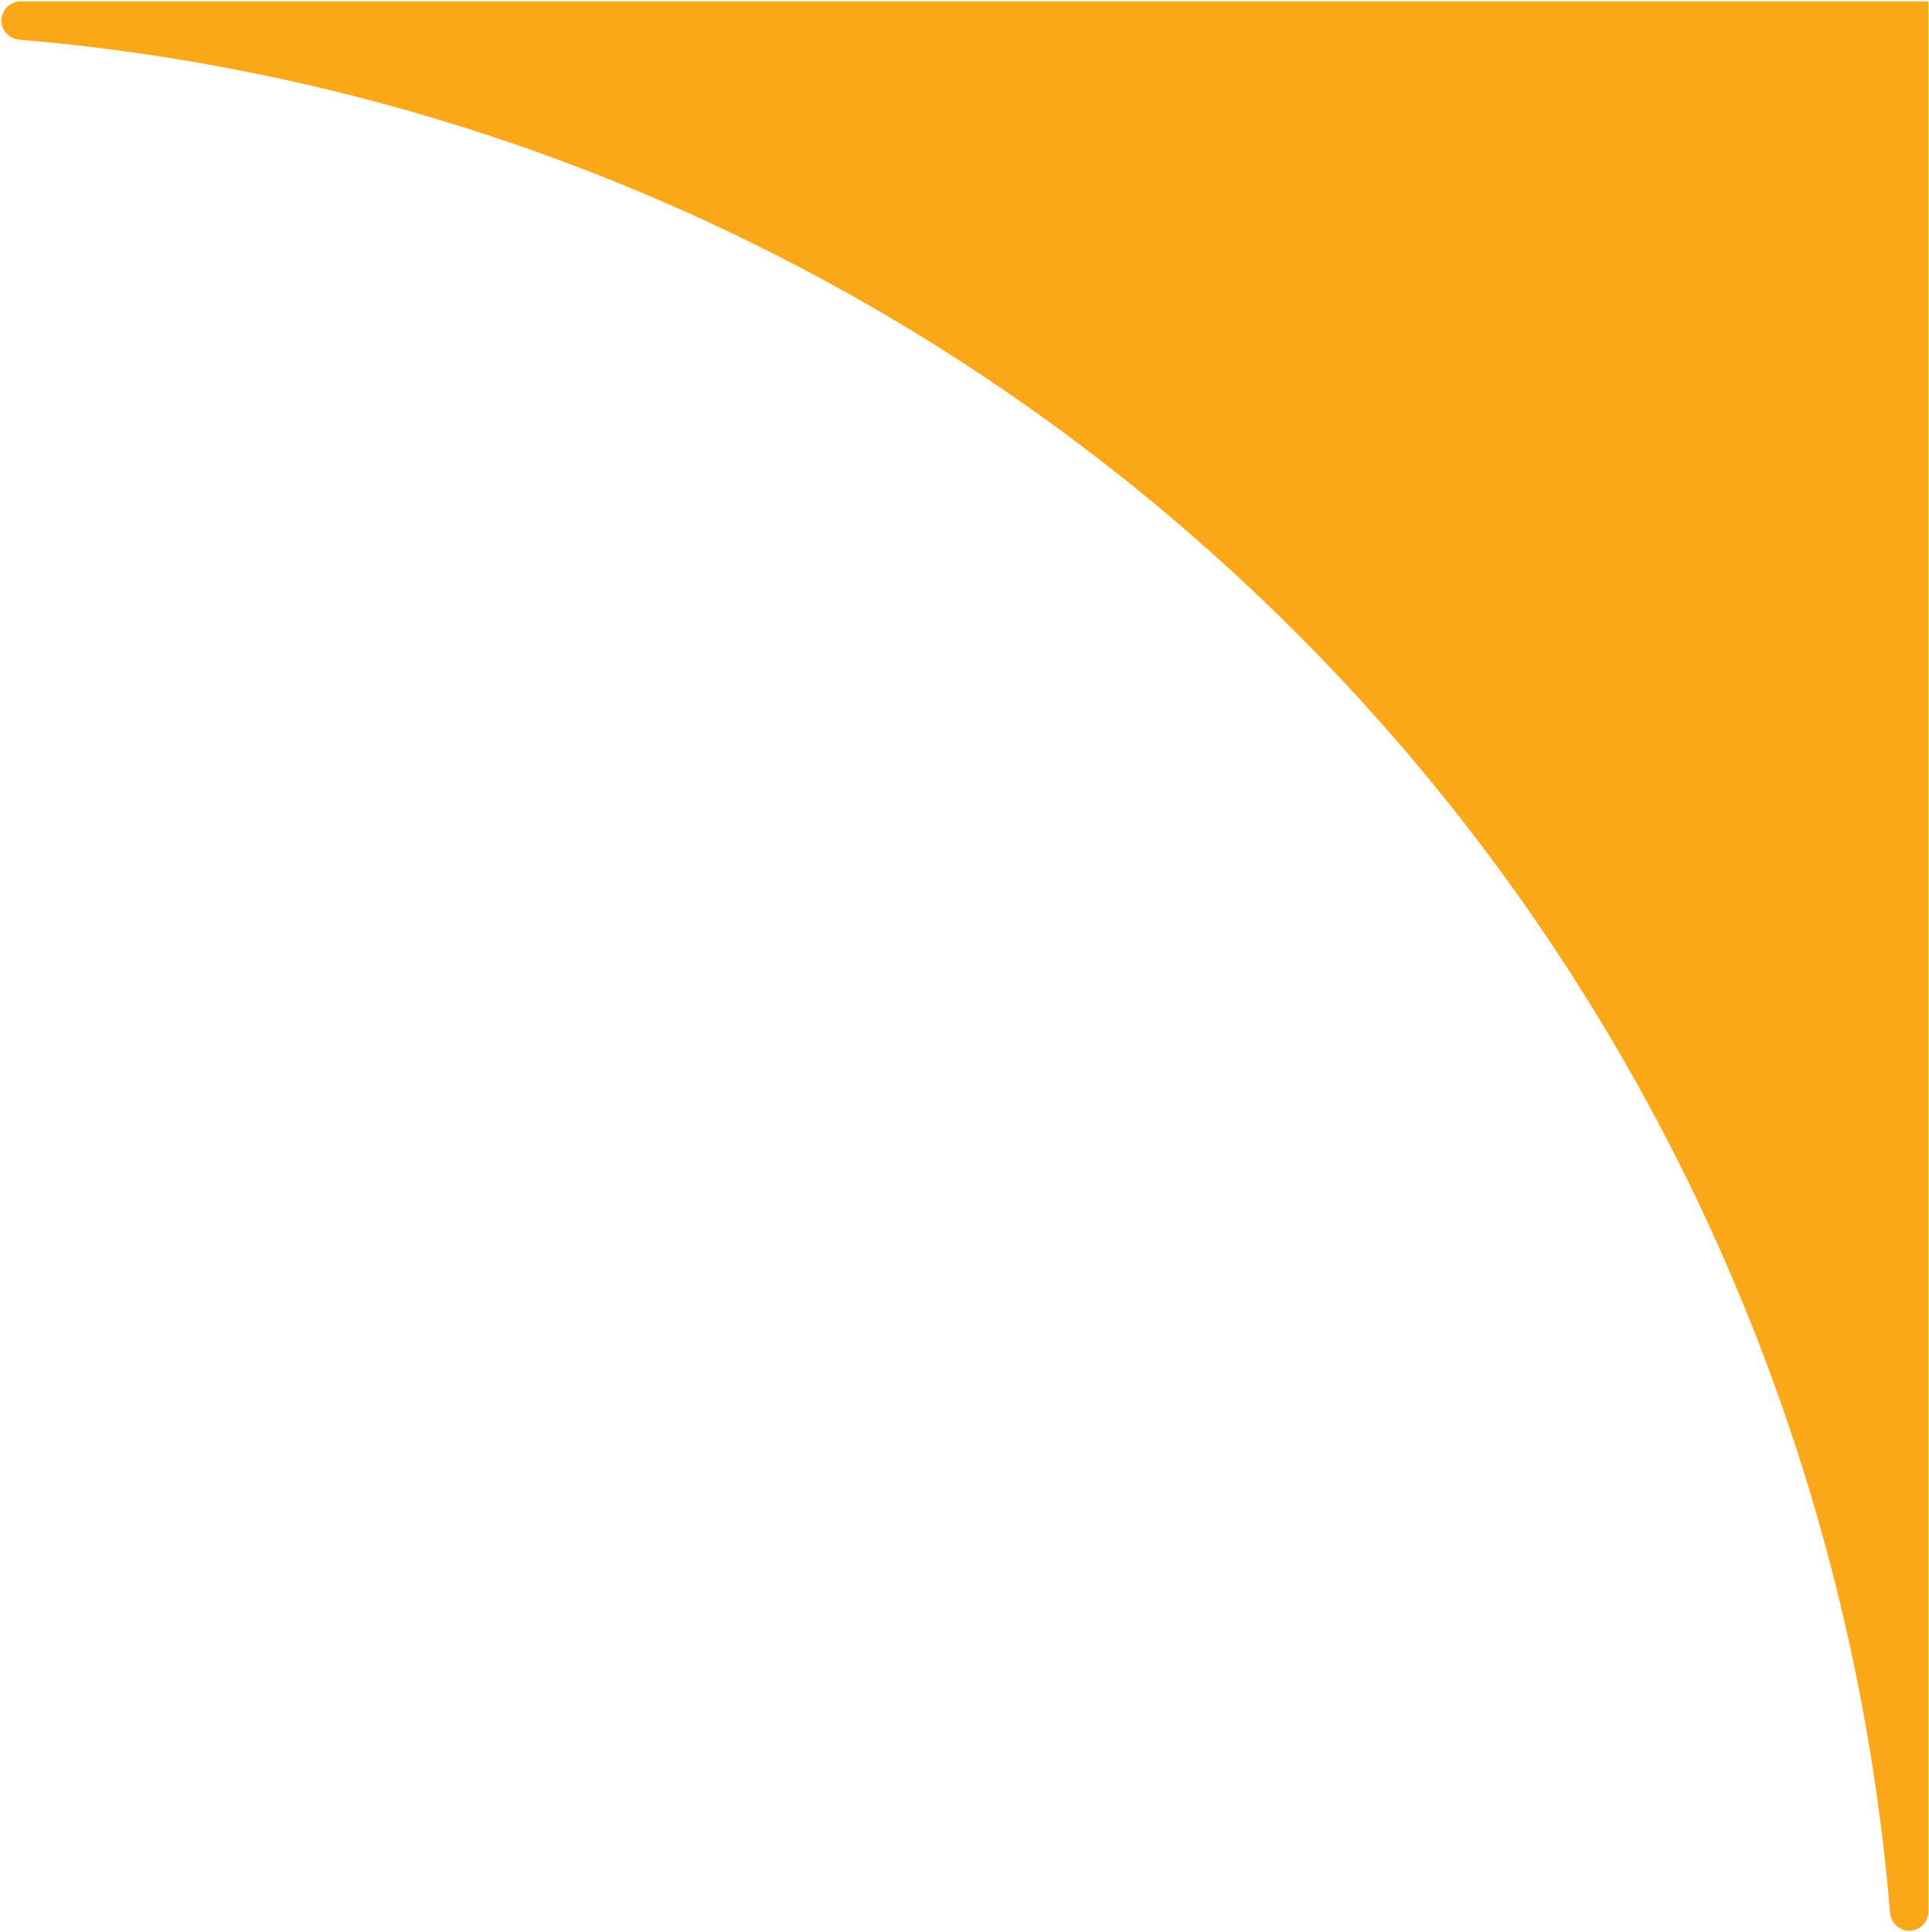 <svg version="1.2" xmlns="http://www.w3.org/2000/svg" viewBox="0 0 1241 1243" width="1241" height="1243">
	<title>optoro-dark-logo-svg</title>
	<defs>
		<clipPath clipPathUnits="userSpaceOnUse" id="cp1">
			<path d="m-7889.93-1220.71h10350.61v4728.83h-10350.61z"/>
		</clipPath>
	</defs>
	<style>
		.s0 { fill: #faa818 } 
	</style>
	<g id="Clip-Path" clip-path="url(#cp1)">
		<g id="Layer">
			<path id="Layer" class="s0" d="m12.1 25.5c310.6 26.1 602 161.4 822.3 382.1 220.4 220.7 355.6 512.4 381.6 823.4 0.3 3 1.7 5.9 4 7.9 2.2 2.1 5.1 3.3 8.2 3.3 3.3 0 6.4-1.3 8.8-3.6 2.3-2.3 3.6-5.5 3.6-8.8v-1228.9h-1227.3c-1.6 0-3.2 0.3-4.8 1-1.4 0.6-2.8 1.5-4 2.6-1.1 1.2-2.1 2.6-2.6 4.1-0.7 1.5-1 3.1-1 4.7 0 3.1 1.2 6 3.3 8.3 2 2.2 4.9 3.6 7.9 3.9z"/>
		</g>
	</g>
</svg>